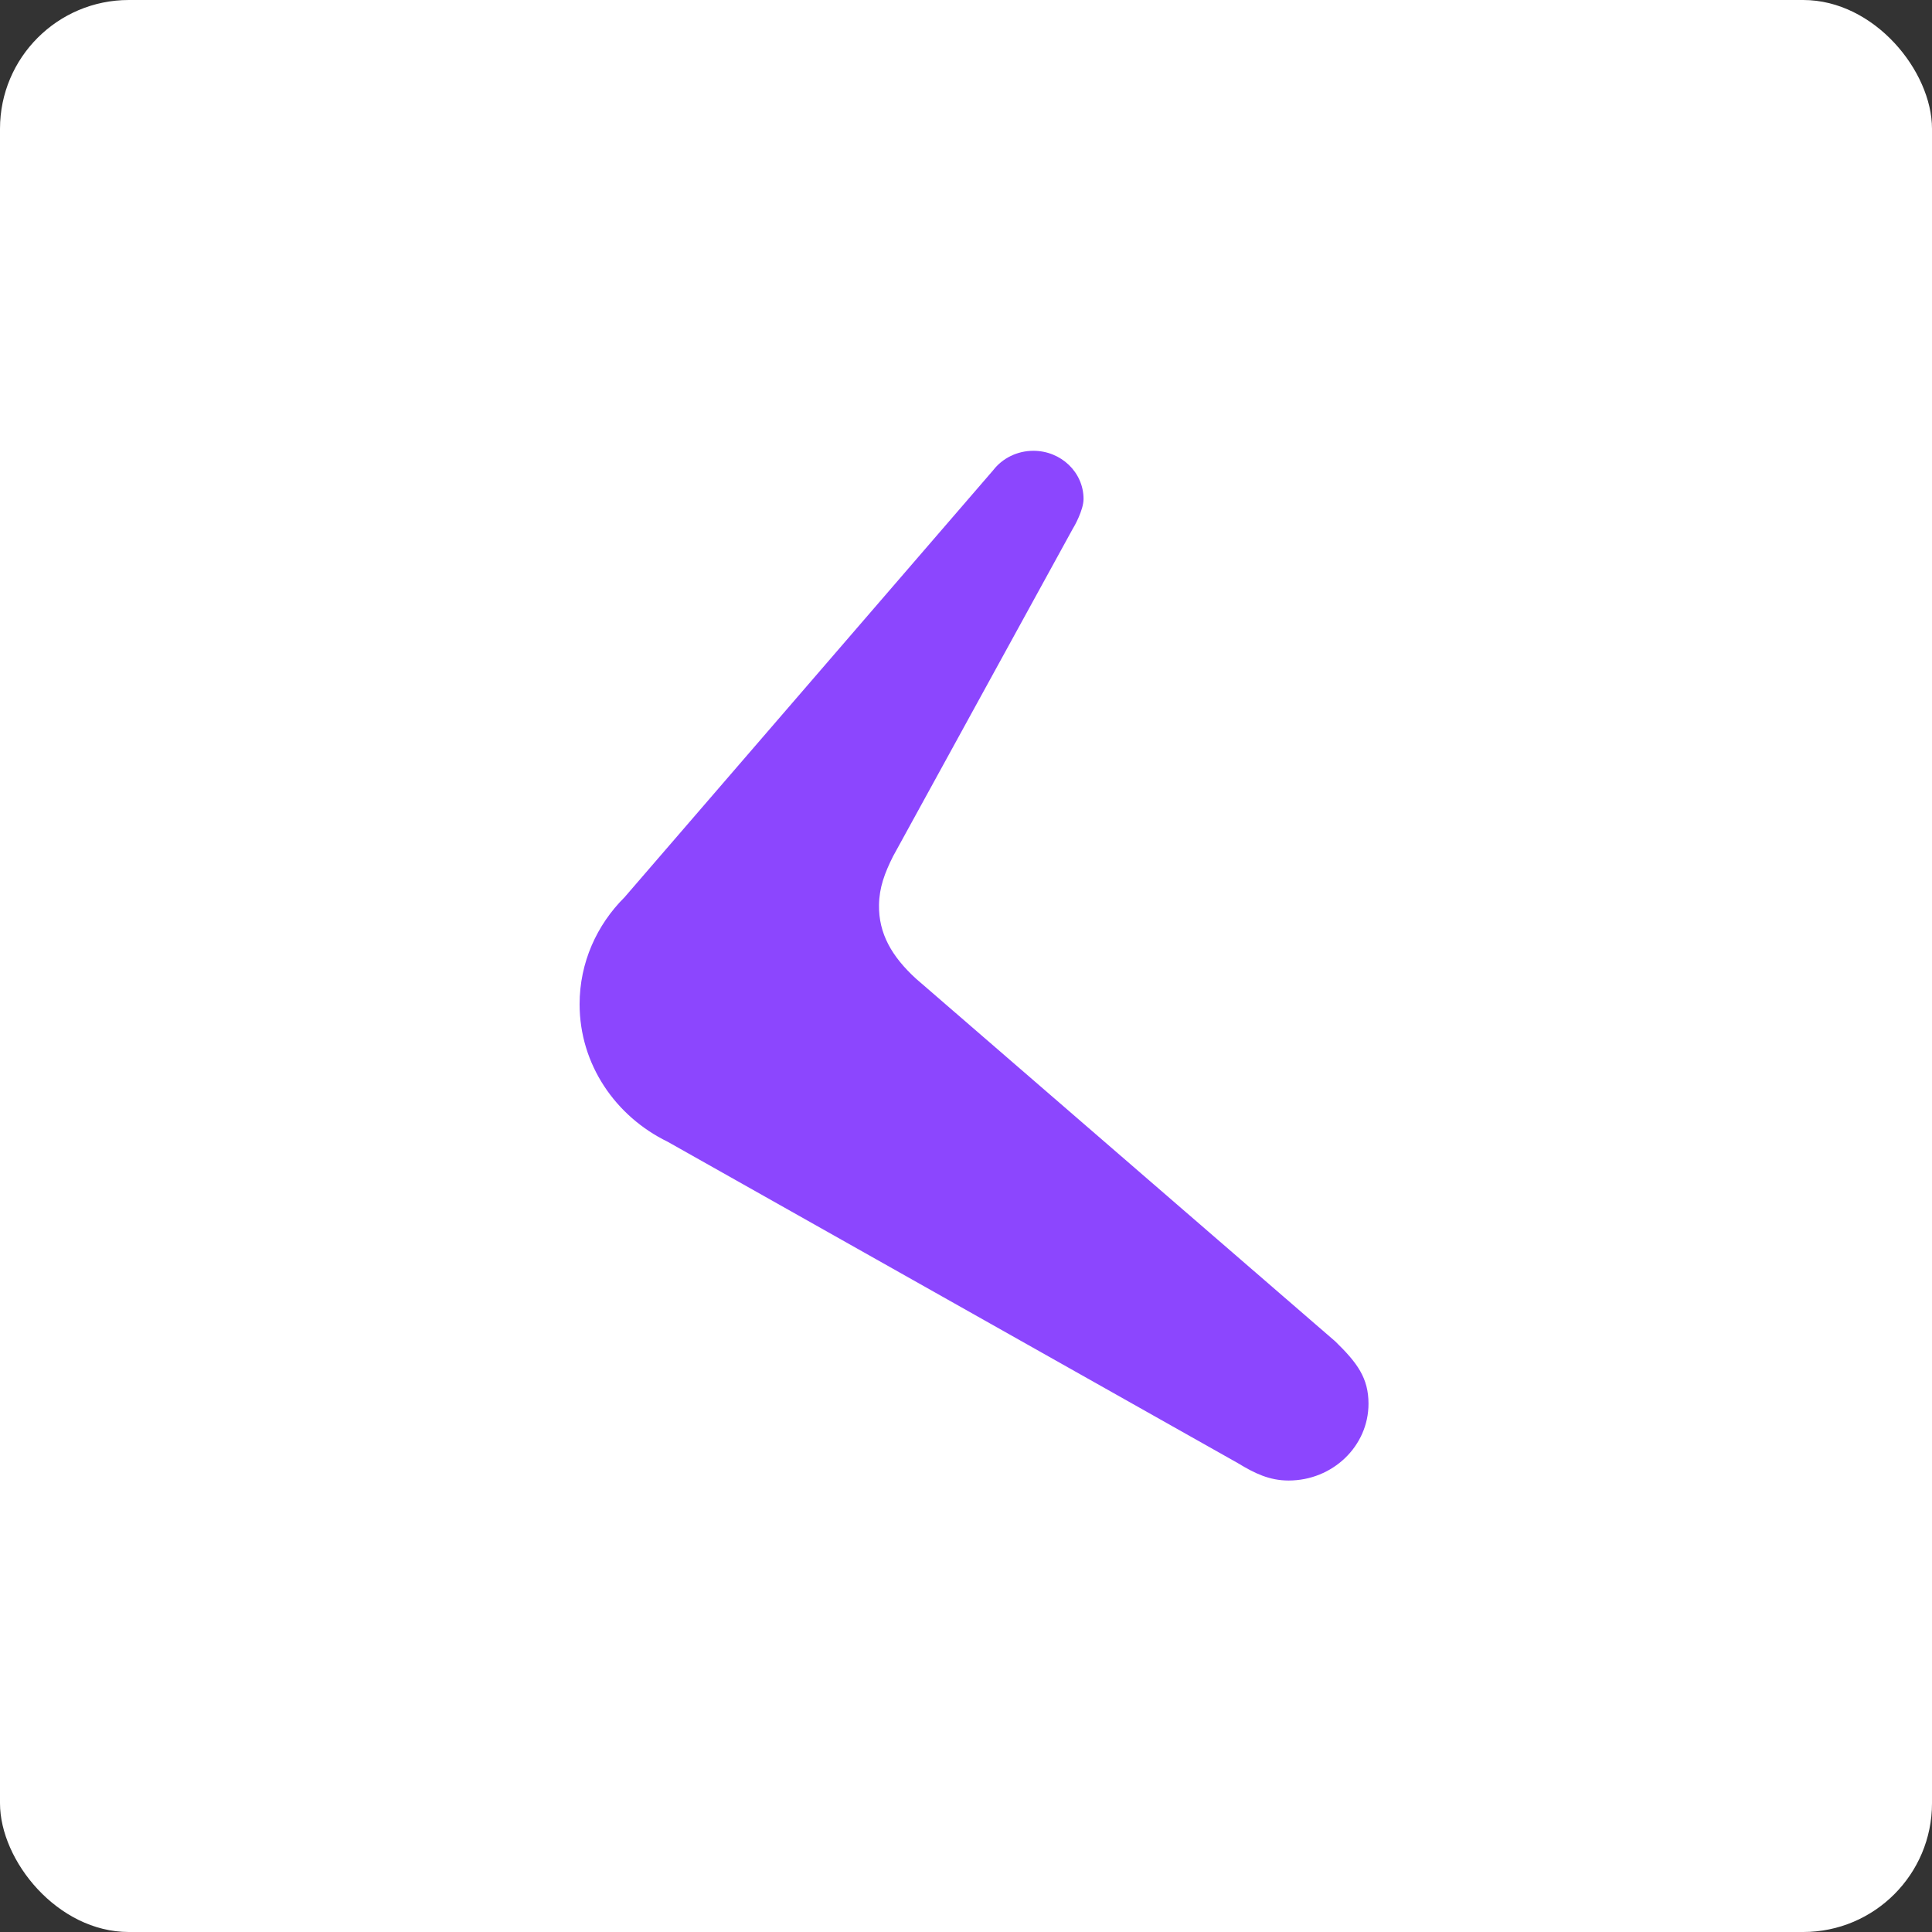 <svg width="120" height="120" viewBox="0 0 120 120" fill="none" xmlns="http://www.w3.org/2000/svg">
<rect x="0" y="0" width="120" height="120" fill="#333333" stroke="none"/>
<rect width="120" height="120" rx="8" fill="white"/>
<path d="M85 87.187C85 89.822 82.775 91.958 80.035 91.958C78.846 91.958 77.915 91.506 76.898 90.885L41.467 70.915C38.222 69.335 36 66.105 36 62.373C36 59.793 37.064 57.449 38.793 55.729L61.687 29.208C62.252 28.474 63.164 28 64.186 28C65.904 28 67.301 29.338 67.301 30.992C67.301 31.691 66.702 32.743 66.633 32.84L55.484 53.16L55.481 53.163C54.935 54.246 54.614 55.139 54.597 56.203C54.566 57.987 55.398 59.416 56.888 60.782L82.939 83.319C84.307 84.651 85 85.596 85 87.187Z" fill="#8C46FE"/>
</svg>
